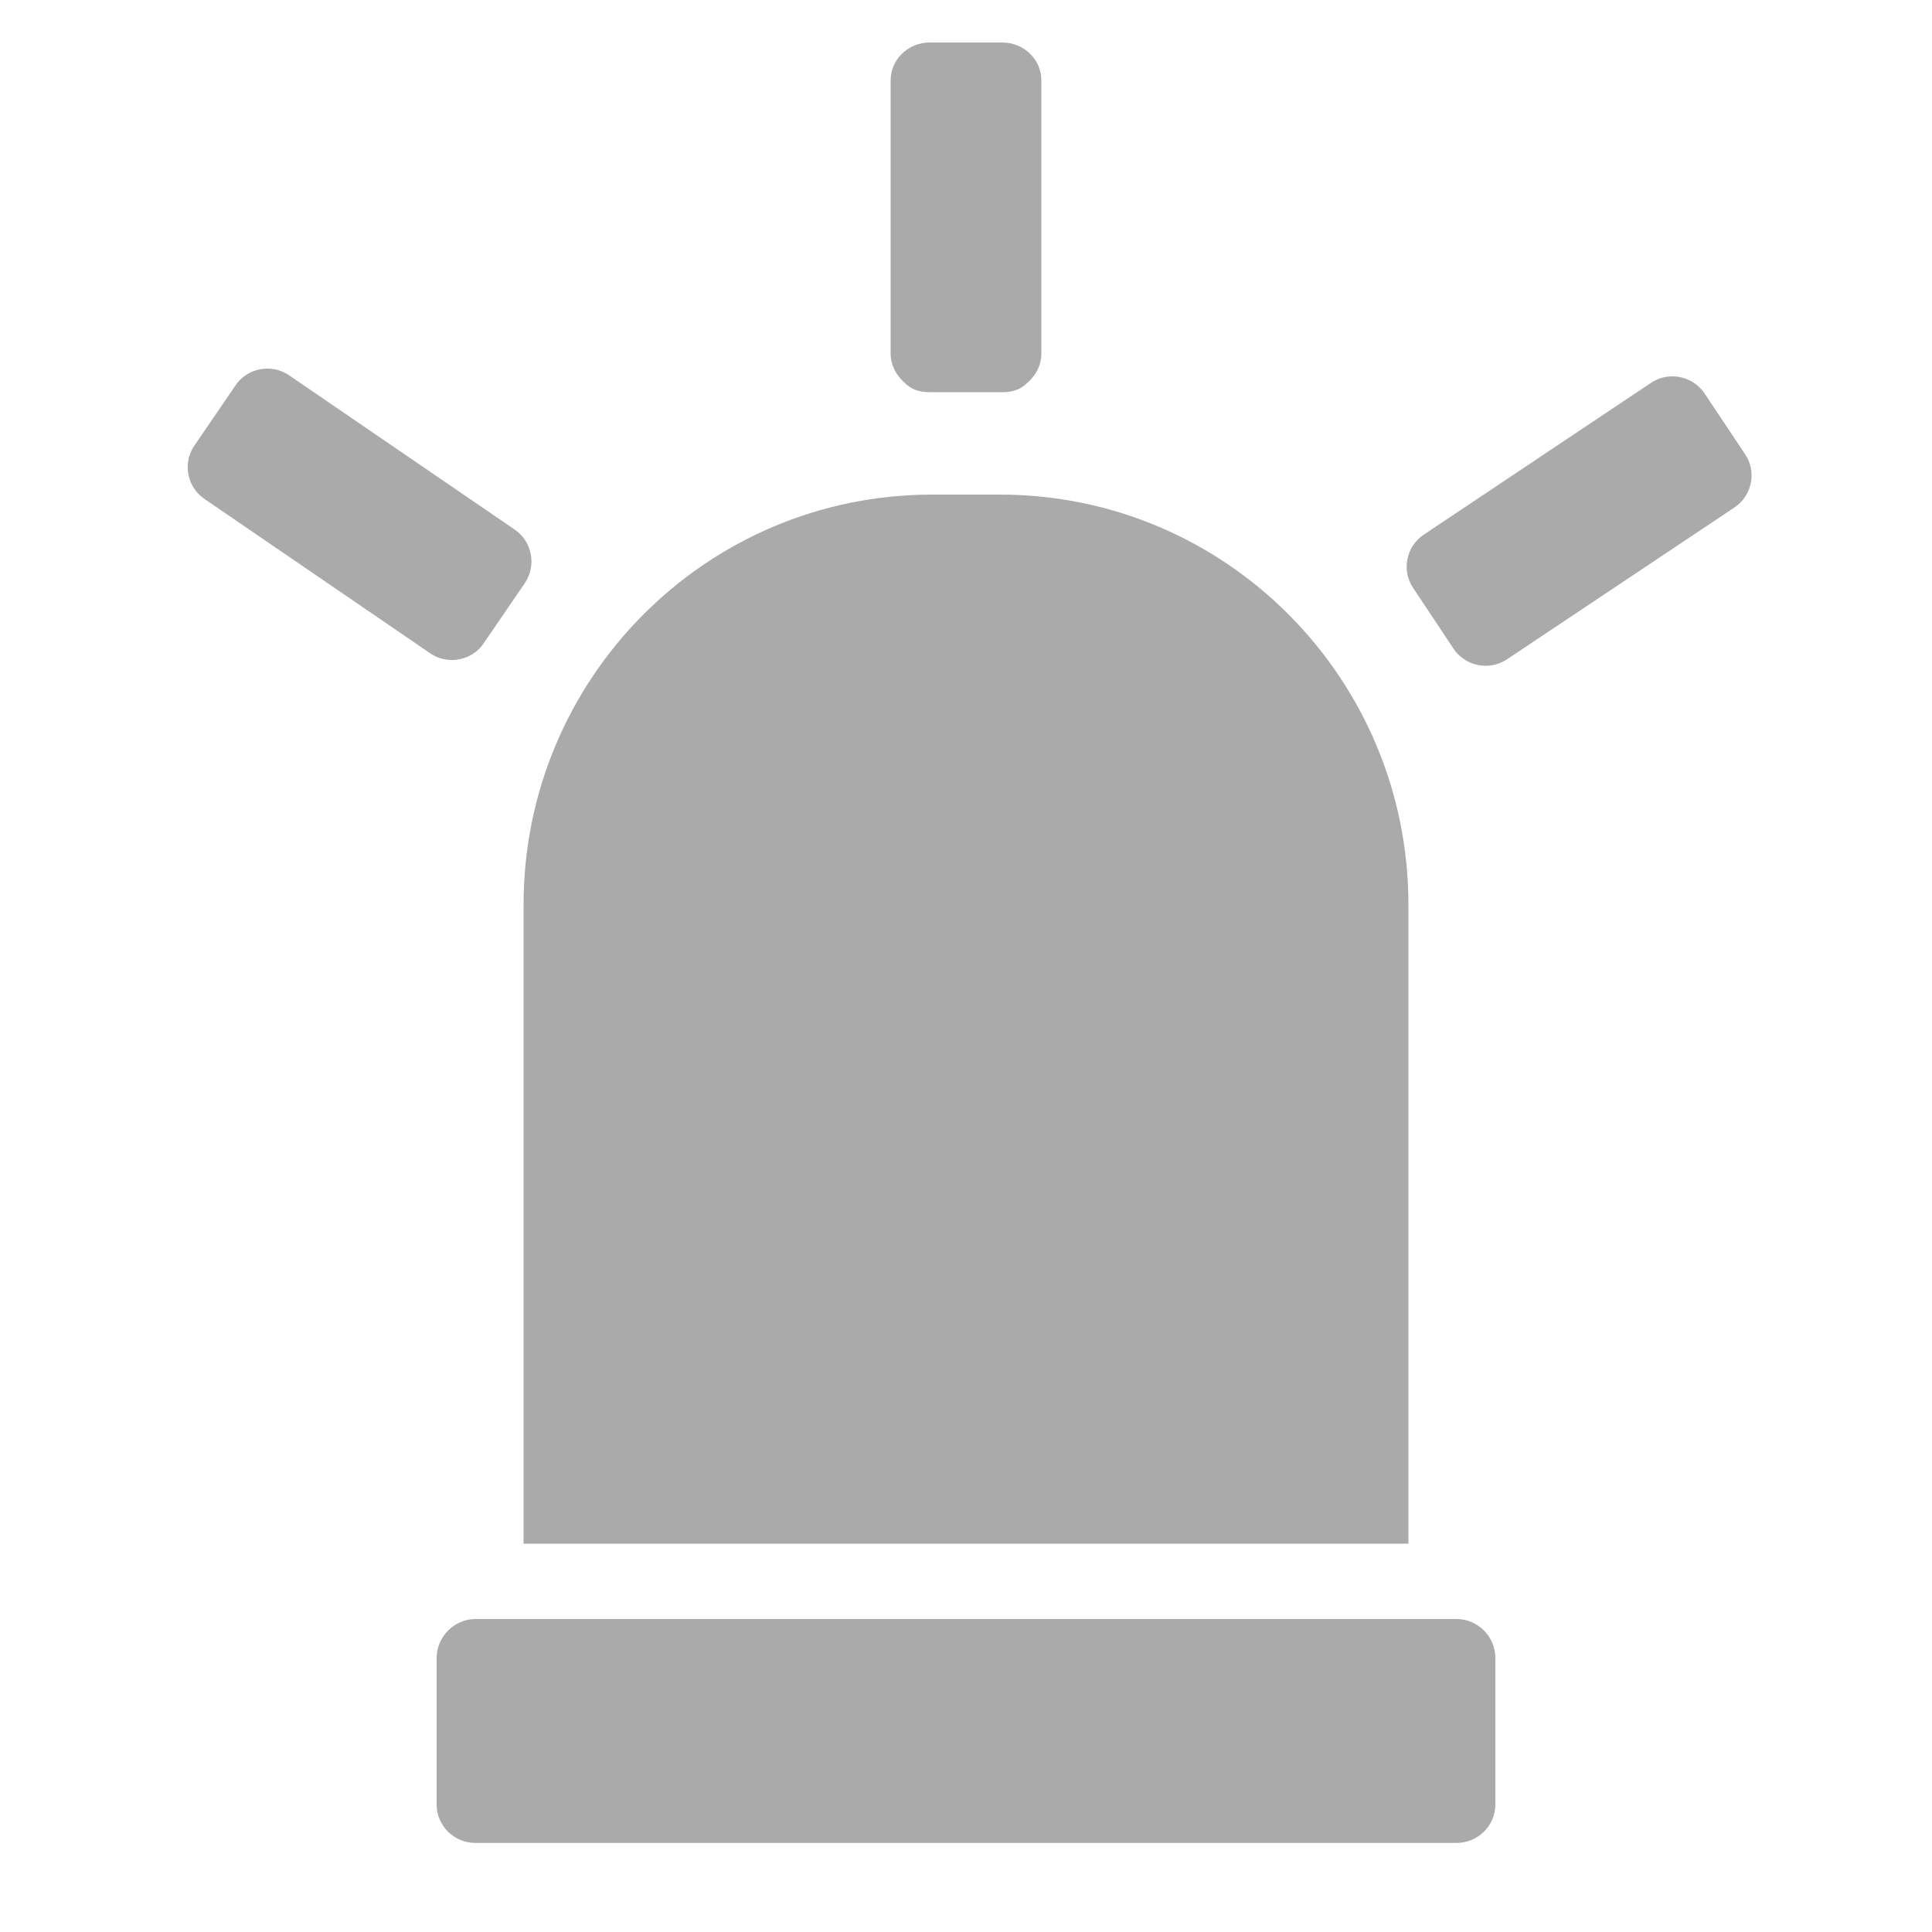 <?xml version="1.0" encoding="utf-8"?>
<svg version="1.1" id="Layer_1" xmlns="http://www.w3.org/2000/svg" xmlns:xlink="http://www.w3.org/1999/xlink" x="0px" y="0px"
	 width="1000px" height="1000px" viewBox="0 0 1000 1000" enable-background="new 0 0 1000 1000" xml:space="preserve">
    <g fill="#aaaaaa">
<path d="M271,799h458V468.3C729,351.2,634.6,256,517.5,256h-35C365.4,256,271,351.2,271,468.3V799z"/>
<path d="M753.9,838H729H271h-24.9c-11,0-20.1,9.2-20.1,20.2v75.8c0,11,9,19.9,20.1,19.9h507.8c11,0,20.1-8.9,20.1-19.9v-75.8
	C774,847.2,765,838,753.9,838z"/>
<path d="M105.9,258.3l116.7,79.8c3.5,2.4,7.4,3.5,11.3,3.5c6.4,0,12.7-3,16.5-8.7l21.2-31c6.2-9.1,3.9-21.6-5.2-27.8l-116.7-79.8
	c-3.5-2.4-7.4-3.5-11.3-3.5c-6.4,0-12.7,3-16.5,8.7l-21.2,31C94.4,239.6,96.7,252,105.9,258.3z"/>
<path d="M752.3,335.7c3.9,5.8,10.2,8.9,16.7,8.9c3.8,0,7.7-1.1,11.1-3.4l117.6-78.5c9.2-6.1,11.7-18.6,5.5-27.7l-20.9-31.3
	c-3.9-5.8-10.2-8.9-16.7-8.9c-3.8,0-7.7,1.1-11.1,3.4L737,276.7c-9.2,6.1-11.7,18.6-5.5,27.7L752.3,335.7z"/>
<path d="M469.2,199c3.3,3,7.5,4,12,4h37.6c4.5,0,8.6-1,12-4c4.9-4,8.2-9.4,8.2-16V41.6c0-11-9.2-19.6-20.2-19.6h-37.6
	c-11,0-20.2,8.6-20.2,19.6v0V183v0C461,189.6,464.4,195,469.2,199z"/>
        </g>
</svg>

